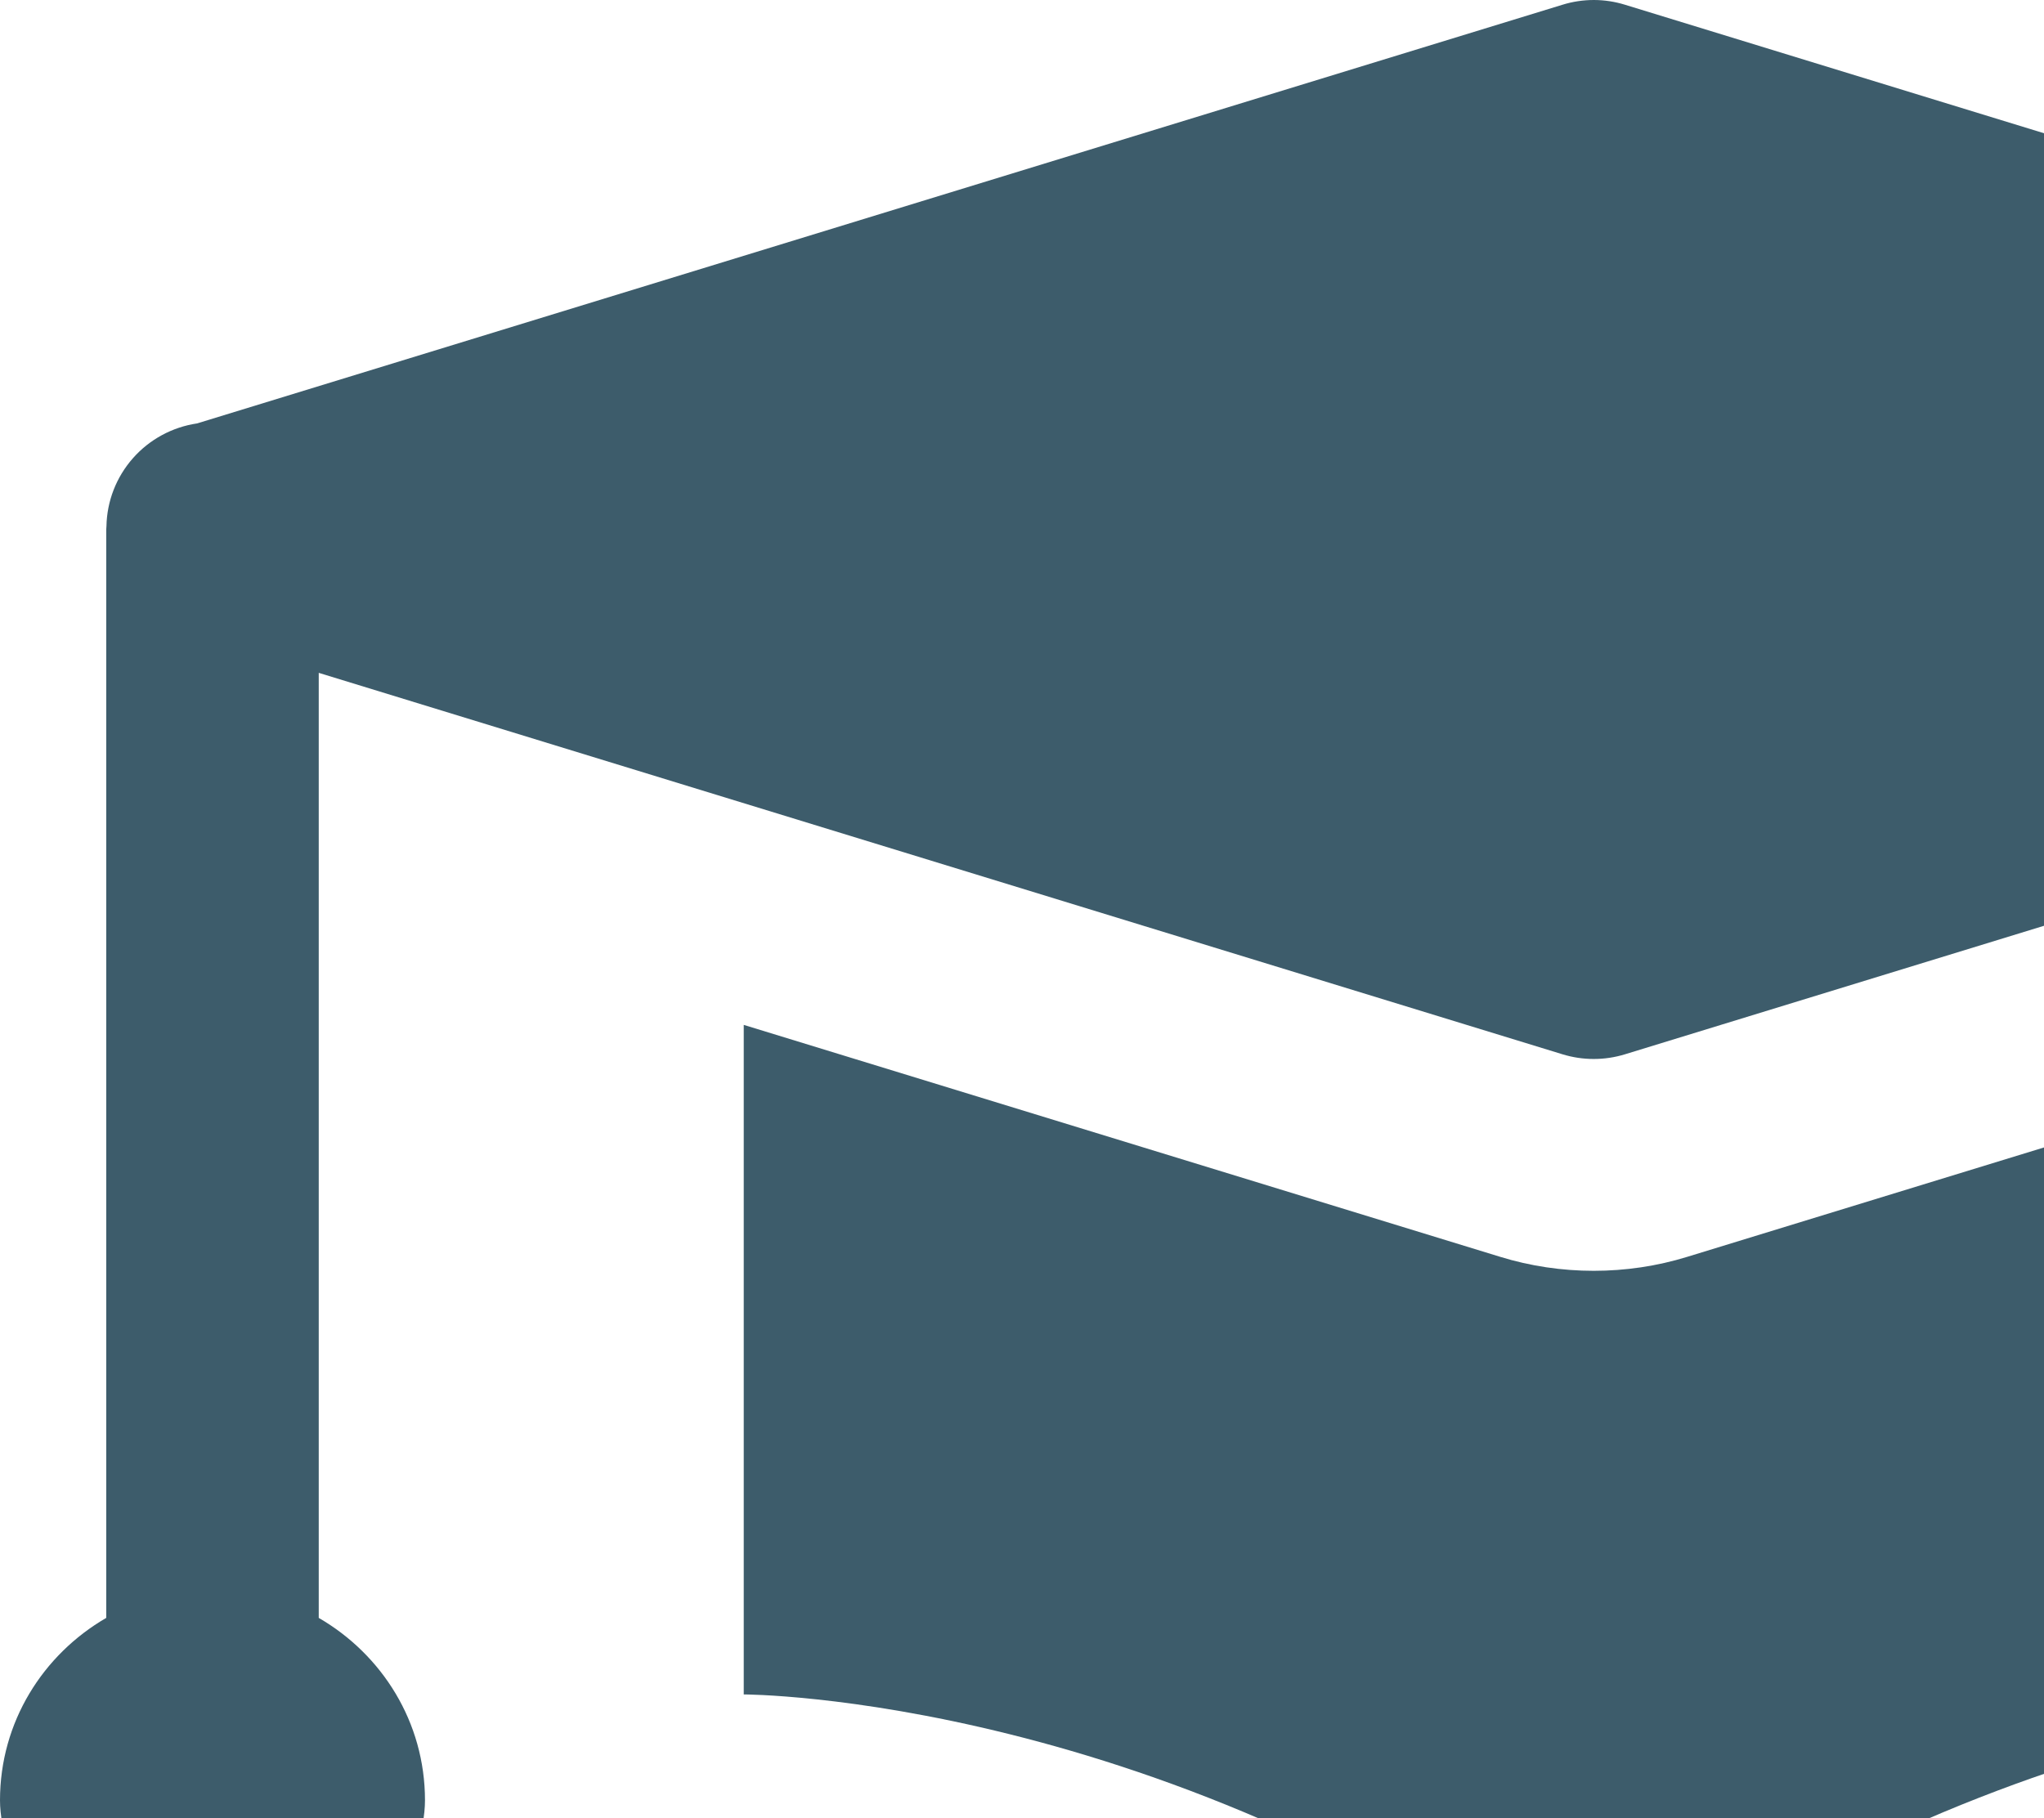 <svg width="136" height="121" viewBox="0 0 136 121" fill="none" xmlns="http://www.w3.org/2000/svg">
<path d="M106.054 8.99355e-07C106.757 0.002 107.455 0.109 108.126 0.317L200.027 28.507C201.468 28.953 202.728 29.847 203.623 31.058C204.517 32.269 205 33.734 205 35.238C205 36.742 204.517 38.207 203.623 39.418C202.728 40.629 201.468 41.523 200.027 41.969L108.126 70.16C106.767 70.578 105.314 70.578 103.956 70.16L21.208 44.777V107.669C25.419 110.109 28.277 114.602 28.277 119.81C28.277 127.597 14.139 148 14.139 148C14.139 148 0 127.597 0 119.81C0 114.602 2.859 110.109 7.069 107.669V35.238C7.073 35.165 7.077 35.091 7.083 35.018C7.114 33.35 7.738 31.748 8.843 30.495C9.947 29.242 11.462 28.421 13.117 28.177L103.956 0.317C104.635 0.106 105.343 -0 106.054 8.99355e-07ZM162.596 68.205V112.762C162.596 112.762 134.318 112.762 106.041 133.905C77.763 112.762 49.486 112.762 49.486 112.762V68.205L99.8 83.635C101.829 84.263 103.941 84.571 106.041 84.571C108.14 84.571 110.253 84.263 112.282 83.635L162.596 68.205Z" fill="#3D5C6B"/>
</svg>
